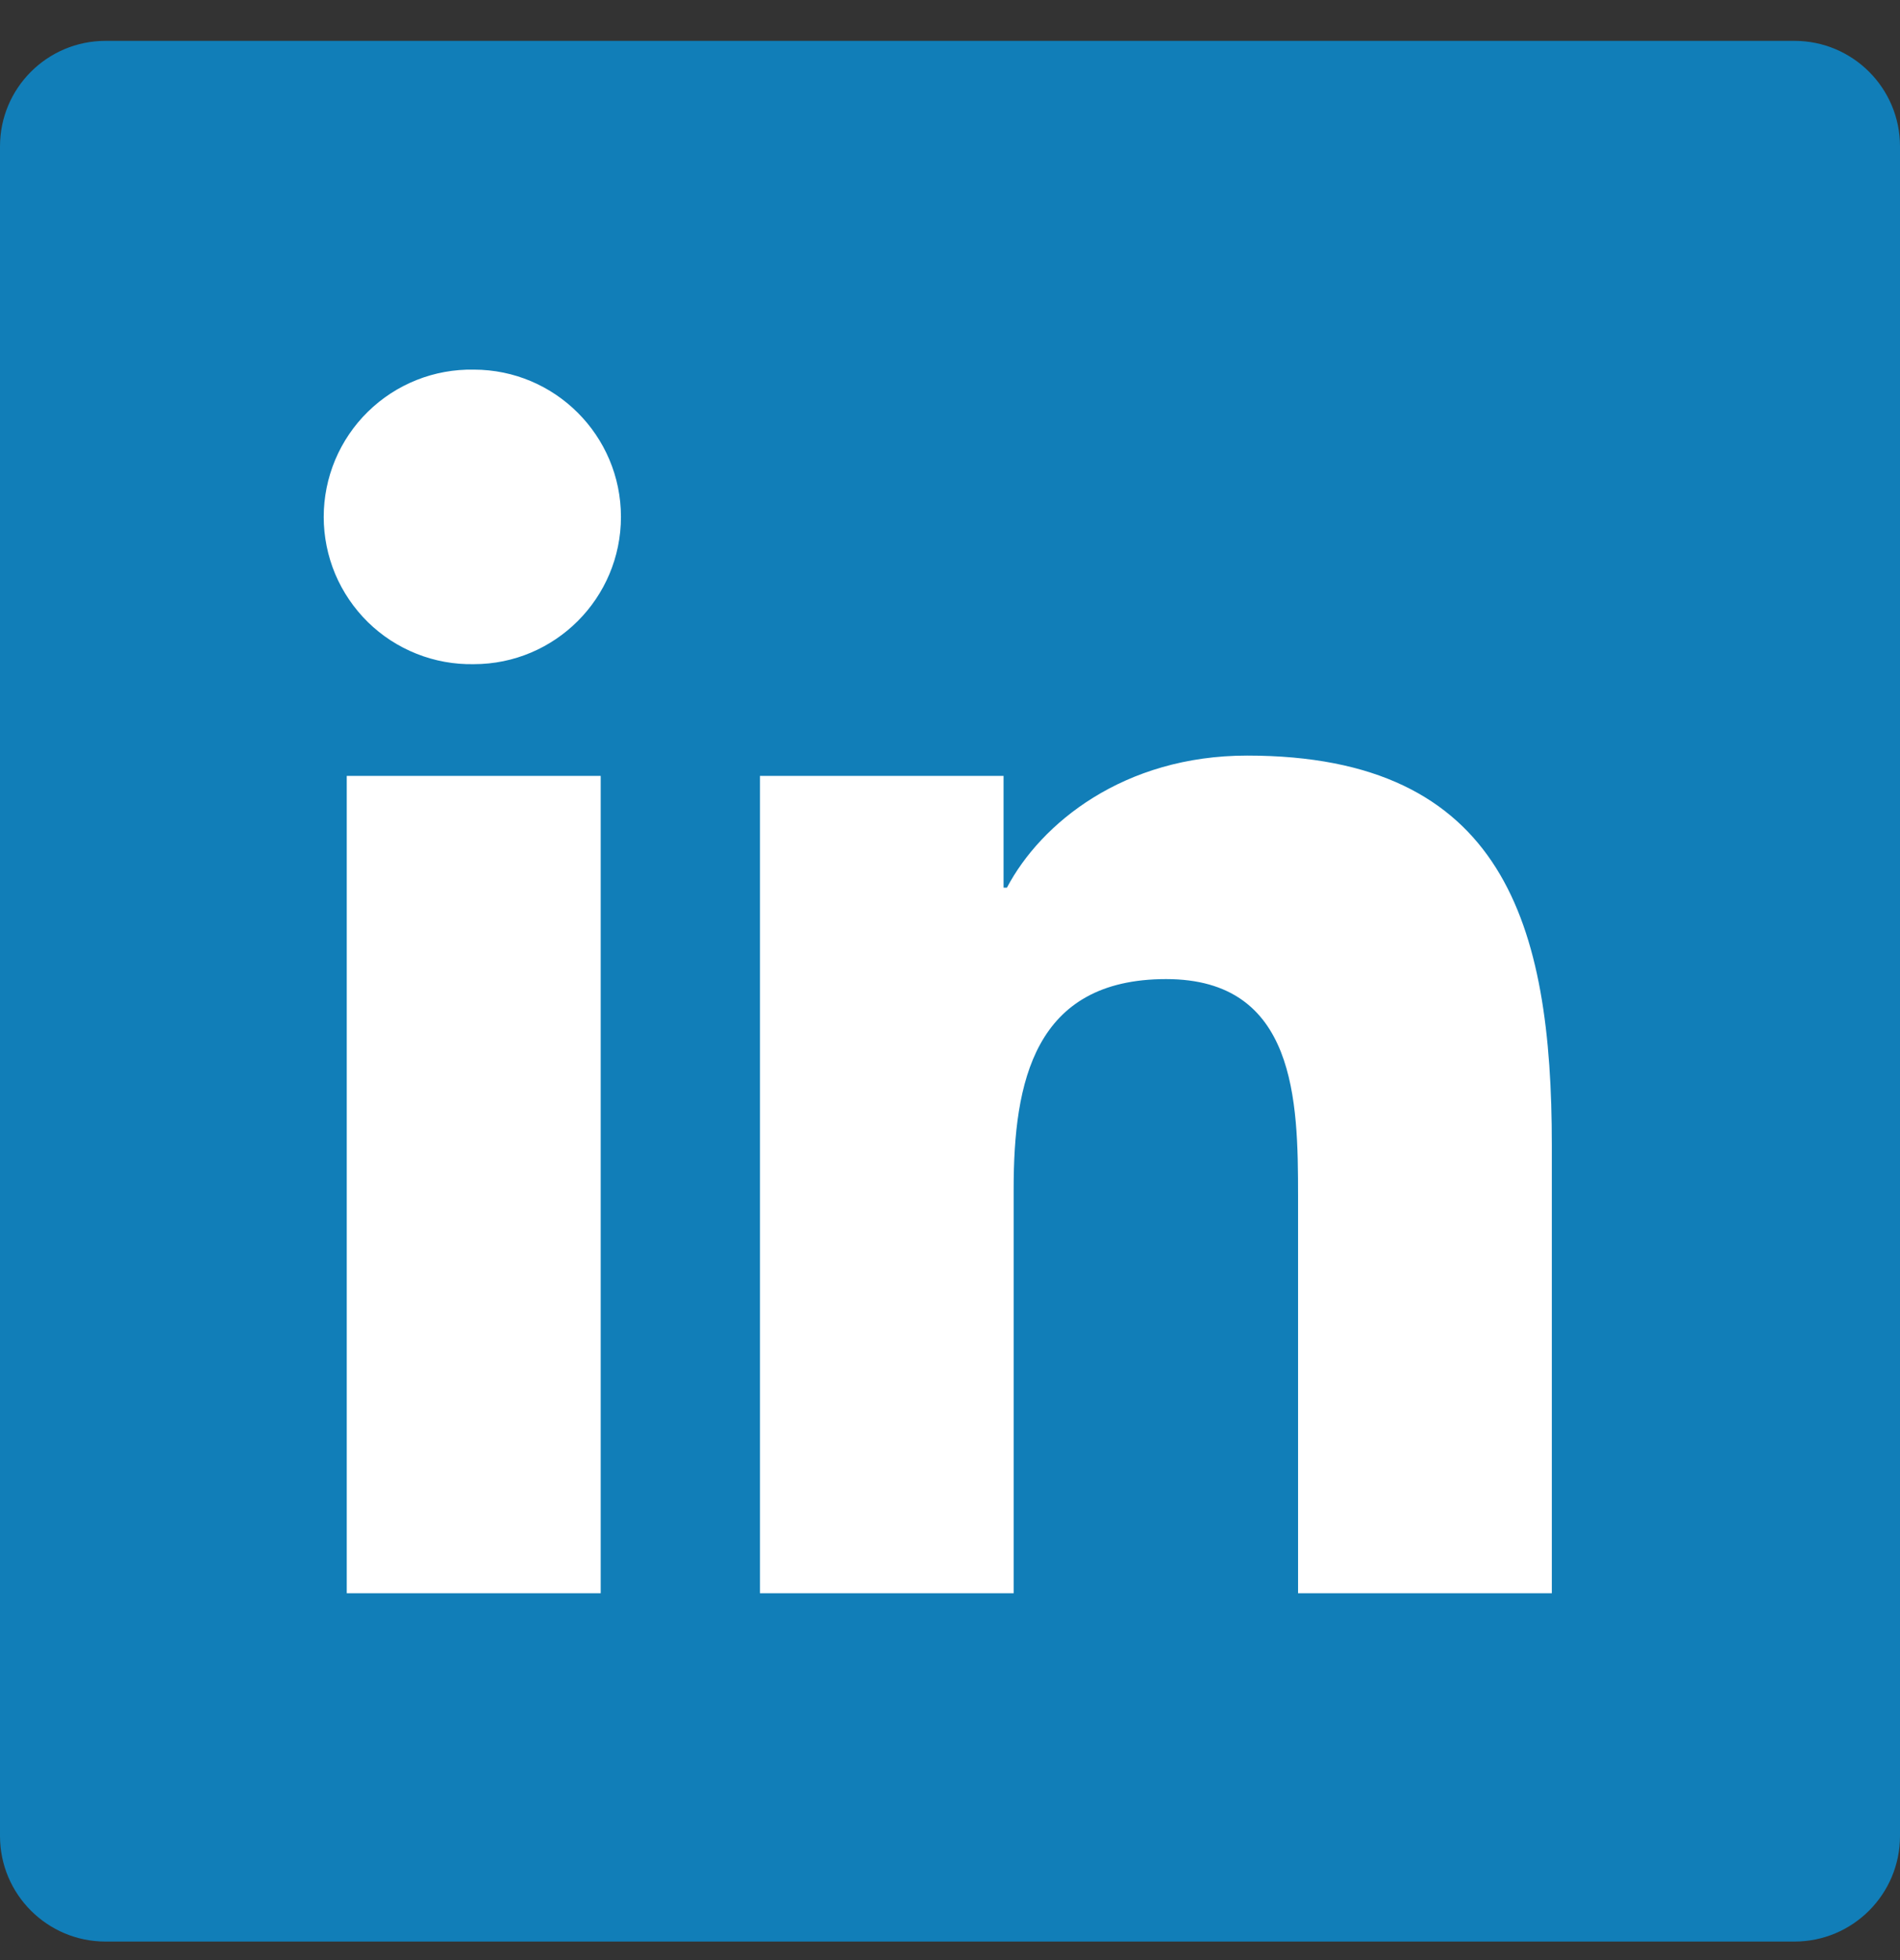 <svg width="32" height="33" viewBox="0 0 32 33" fill="none" xmlns="http://www.w3.org/2000/svg">
<rect x="0" y="0" width="32" height="33" fill="#333333" stroke="none"/>
<g clip-path="url(#clip0_18431_118087)">
<path d="M30.222 0.688H1.778C0.796 0.688 0 1.483 0 2.465V30.91C0 31.892 0.796 32.688 1.778 32.688H30.222C31.204 32.688 32 31.892 32 30.91V2.465C32 1.483 31.204 0.688 30.222 0.688Z" fill="#117EB8"/>
<path fill-rule="evenodd" clip-rule="evenodd" d="M5.84 13.063H10.117V26.824H5.84V13.063ZM7.979 6.223C9.347 6.223 10.458 7.334 10.458 8.702C10.458 10.071 9.347 11.182 7.979 11.182C7.65 11.188 7.322 11.129 7.016 11.007C6.709 10.885 6.43 10.704 6.195 10.473C5.96 10.242 5.773 9.966 5.645 9.663C5.518 9.359 5.452 9.032 5.452 8.703C5.452 8.373 5.518 8.047 5.645 7.743C5.773 7.439 5.96 7.163 6.195 6.933C6.43 6.702 6.709 6.52 7.016 6.398C7.322 6.276 7.65 6.217 7.979 6.223ZM12.8 13.063H16.902V14.944H16.959C17.53 13.862 18.925 12.721 21.005 12.721C25.336 12.721 26.136 15.572 26.136 19.277V26.824H21.862V20.132C21.862 18.537 21.832 16.484 19.64 16.484C17.414 16.484 17.072 18.222 17.072 20.017V26.824H12.799V13.063L12.8 13.063Z" fill="white"/>
</g>
<defs>
<clipPath id="clip0_18431_118087">
<rect width="32" height="32" fill="white" transform="translate(0 0.688)"/>
</clipPath>
</defs>
</svg>
